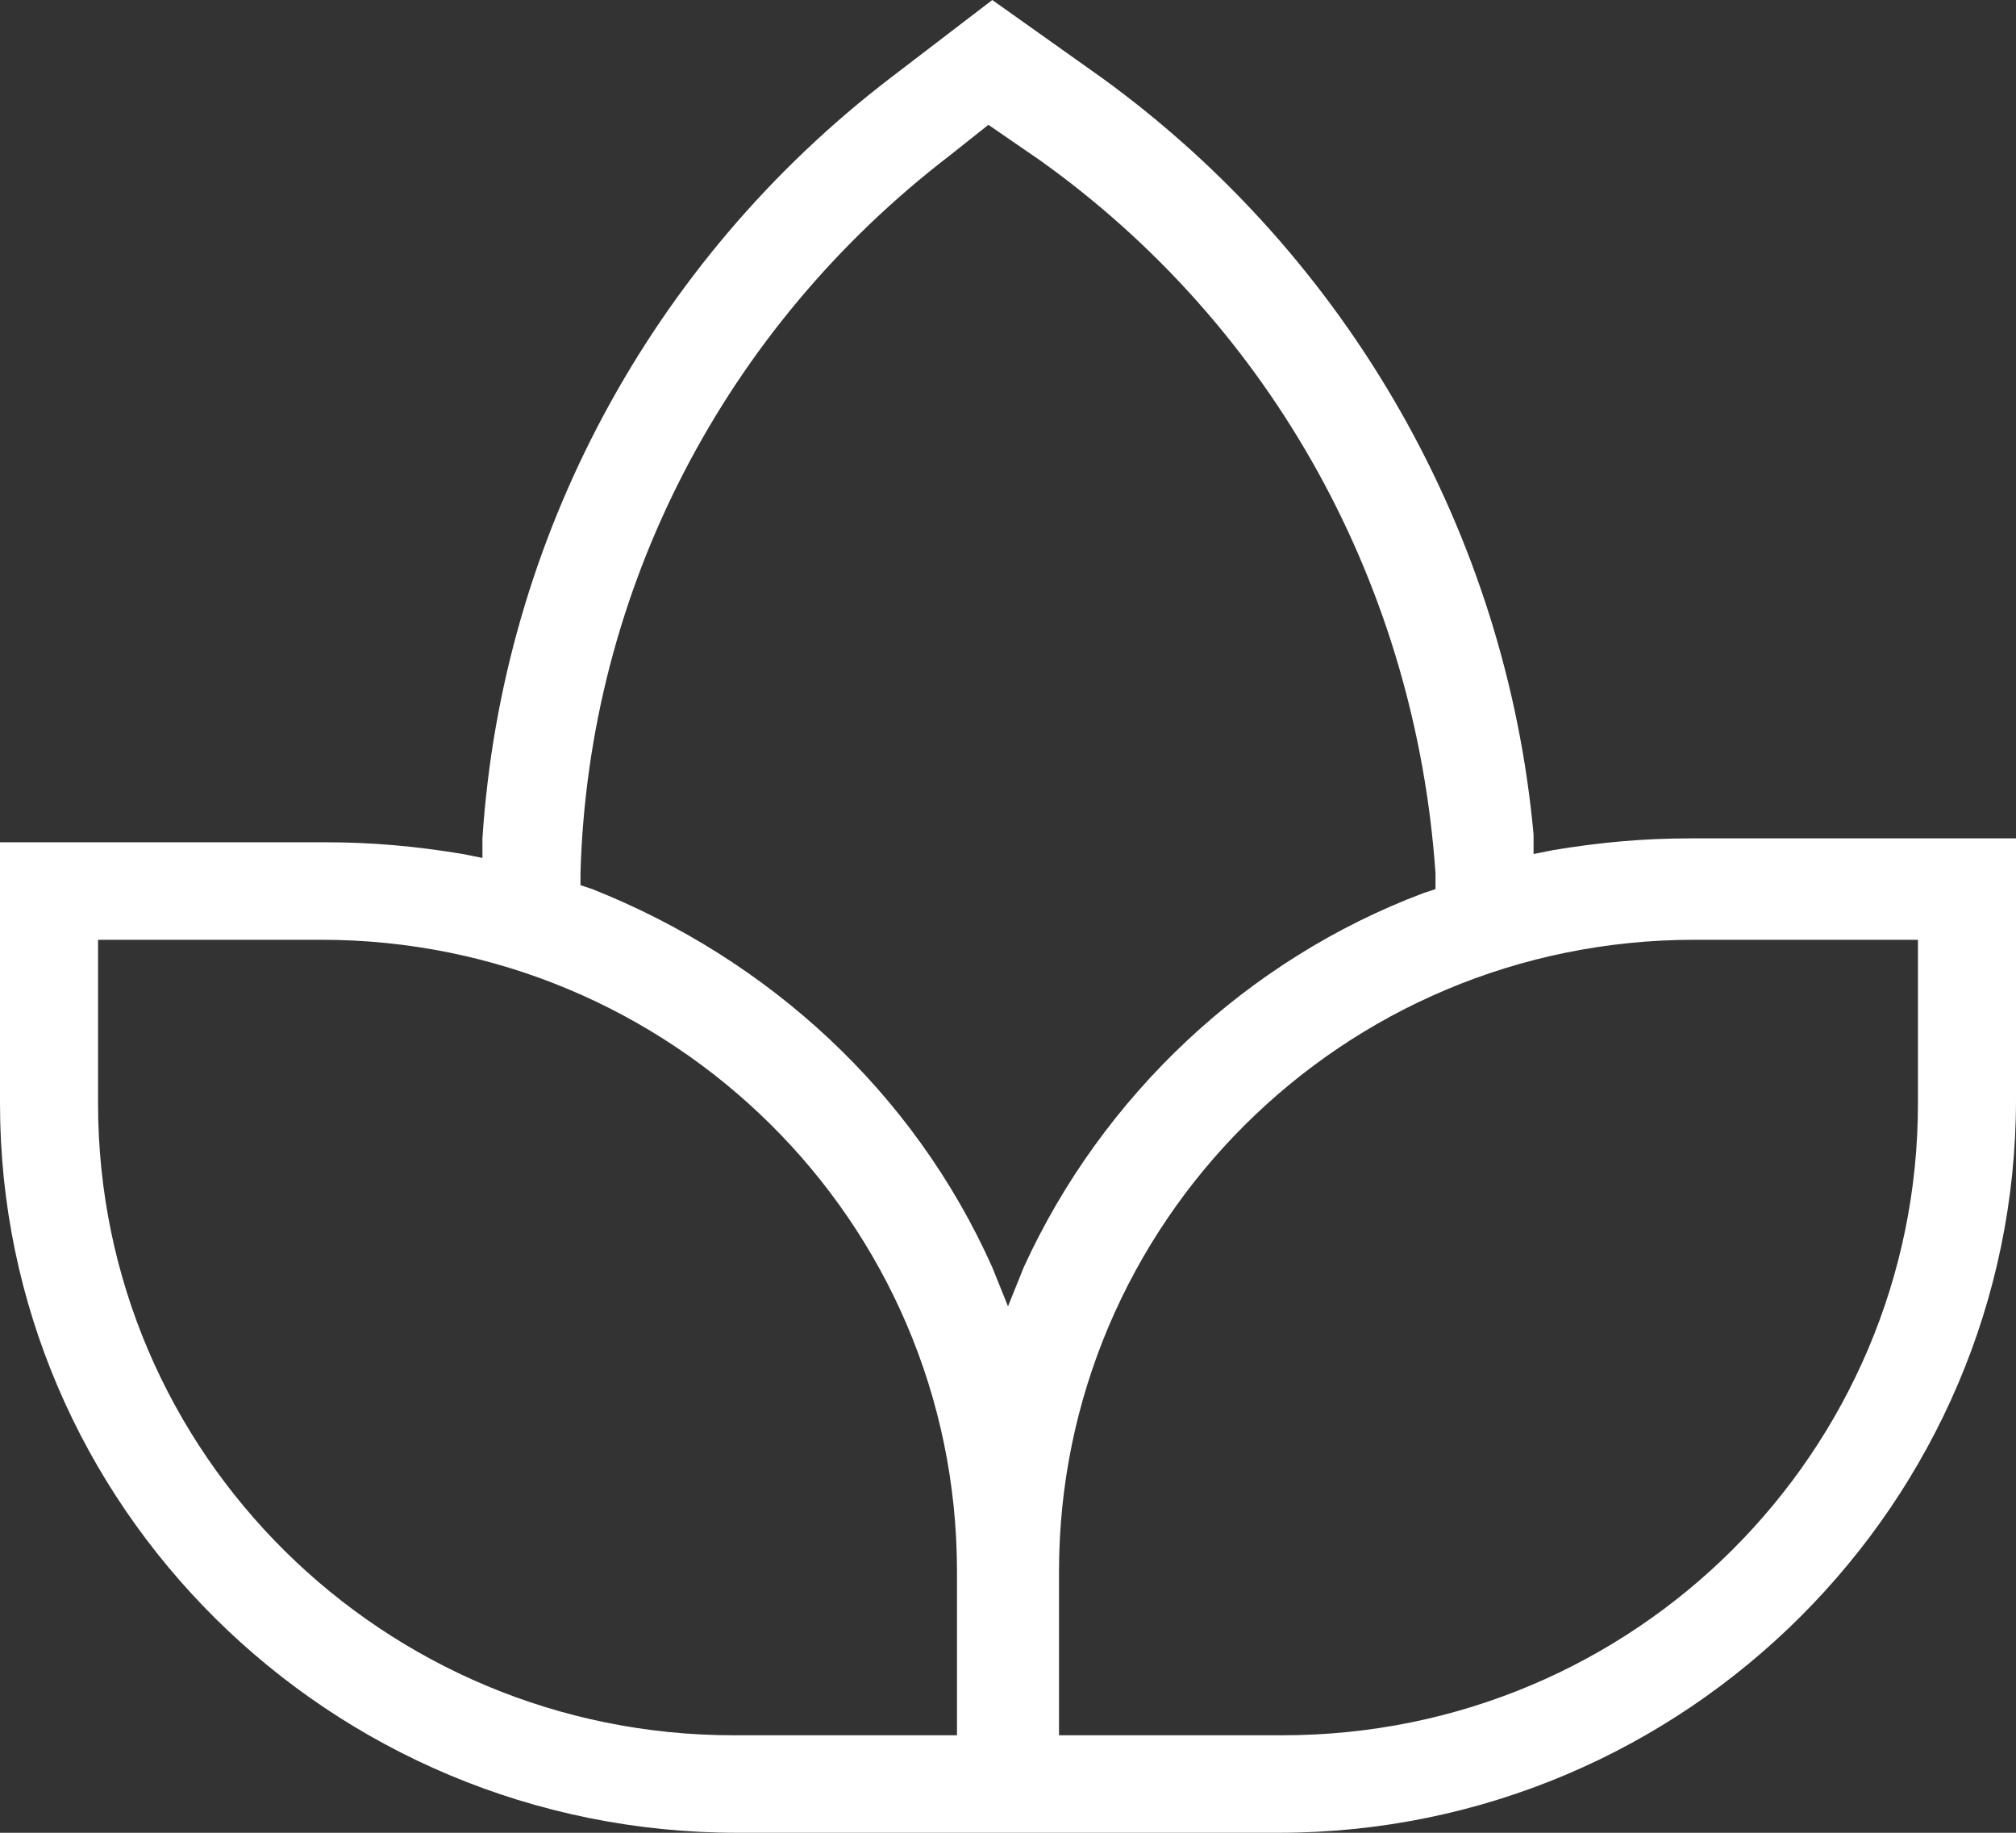 <svg width="33" height="30" viewBox="0 0 33 30" fill="none" xmlns="http://www.w3.org/2000/svg">
<rect x="0" y="0" width="33" height="30" fill="#333333" stroke="none"/>
<path d="M12.07 30C5.393 30 0 24.638 0 18.064V13.787H5.329C6.099 13.787 6.805 13.851 7.576 13.979L7.897 14.043V13.723C8.218 8.809 10.658 4.277 14.574 1.277L16.243 0L18.041 1.277C22.086 4.213 24.654 8.745 25.103 13.66V13.979L25.424 13.915C26.195 13.787 26.901 13.723 27.671 13.723H33V18C33 24.575 27.607 30 20.93 30H12.07ZM27.735 15.383C21.957 15.383 17.335 20.043 17.335 25.723V28.404H20.994C26.772 28.404 31.395 23.745 31.395 18.064V15.383H27.735ZM1.605 18.064C1.605 23.808 6.292 28.404 12.006 28.404H15.665V25.723C15.665 19.979 10.979 15.383 5.265 15.383H1.605V18.064ZM15.537 2.553C11.877 5.362 9.63 9.638 9.502 14.298V14.489L9.695 14.553C12.584 15.702 14.959 17.872 16.243 20.745L16.5 21.383L16.757 20.745C18.041 17.936 20.416 15.702 23.305 14.617L23.498 14.553V14.298C23.177 9.638 20.866 5.362 17.014 2.617L16.179 2.043L15.537 2.553Z" fill="white"/>
</svg>
